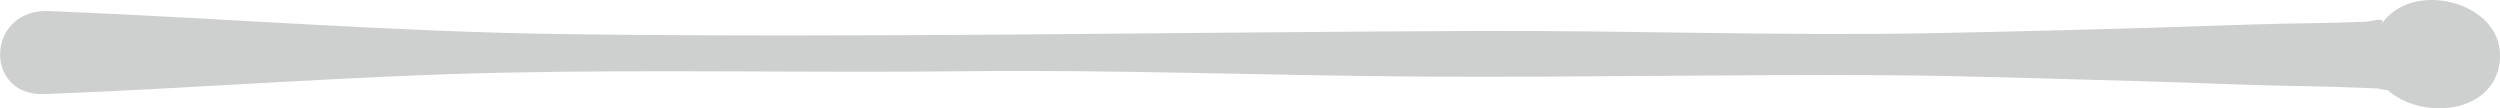 <svg xmlns="http://www.w3.org/2000/svg" xmlns:xlink="http://www.w3.org/1999/xlink" width="300" height="13" viewBox="0 0 300 13">
  <defs>
    <clipPath id="clip-path">
      <rect id="長方形_25203" data-name="長方形 25203" width="300" height="13" fill="#cecfcf"/>
    </clipPath>
  </defs>
  <g id="グループ_21528" data-name="グループ 21528" transform="translate(0 0)">
    <g id="グループ_21528-2" data-name="グループ 21528" transform="translate(0 0)" clip-path="url(#clip-path)">
      <path id="パス_54555" data-name="パス 54555" d="M5.332,11.291c18.421-.7,36.848-2.2,55.265-2.575,18.371-.378,36.761.042,55.138-.166,18.354-.208,36.737.534,55.1.642,18.381.108,36.754-.277,55.138-.169,10.163.06,20.334.45,30.5.708,5.363.136,10.723.389,16.086.529,2.541.066,5.084.087,7.624.159,1.128.032,2.259.077,3.386.129l1.693.068q3.338.709.14-1.06c3.536,5.154,14.213,4.707,14.6-2.584.359-6.778-10.618-9.55-14.248-4.039.674-1.024-1.1-.364-1.763-.335q-1.7.075-3.4.122c-2.264.061-4.528.077-6.792.127-4.531.1-9.062.281-13.592.421q-14,.433-28.026.708c-18.376.356-36.743-.334-55.115-.261-36.477.144-72.951.861-109.429.379-20.6-.273-41.172-1.938-61.767-2.769-7.525-.3-7.913,10.25-.529,9.967" transform="translate(0 0)" fill="#cecfcf"/>
    </g>
  </g>
</svg>
